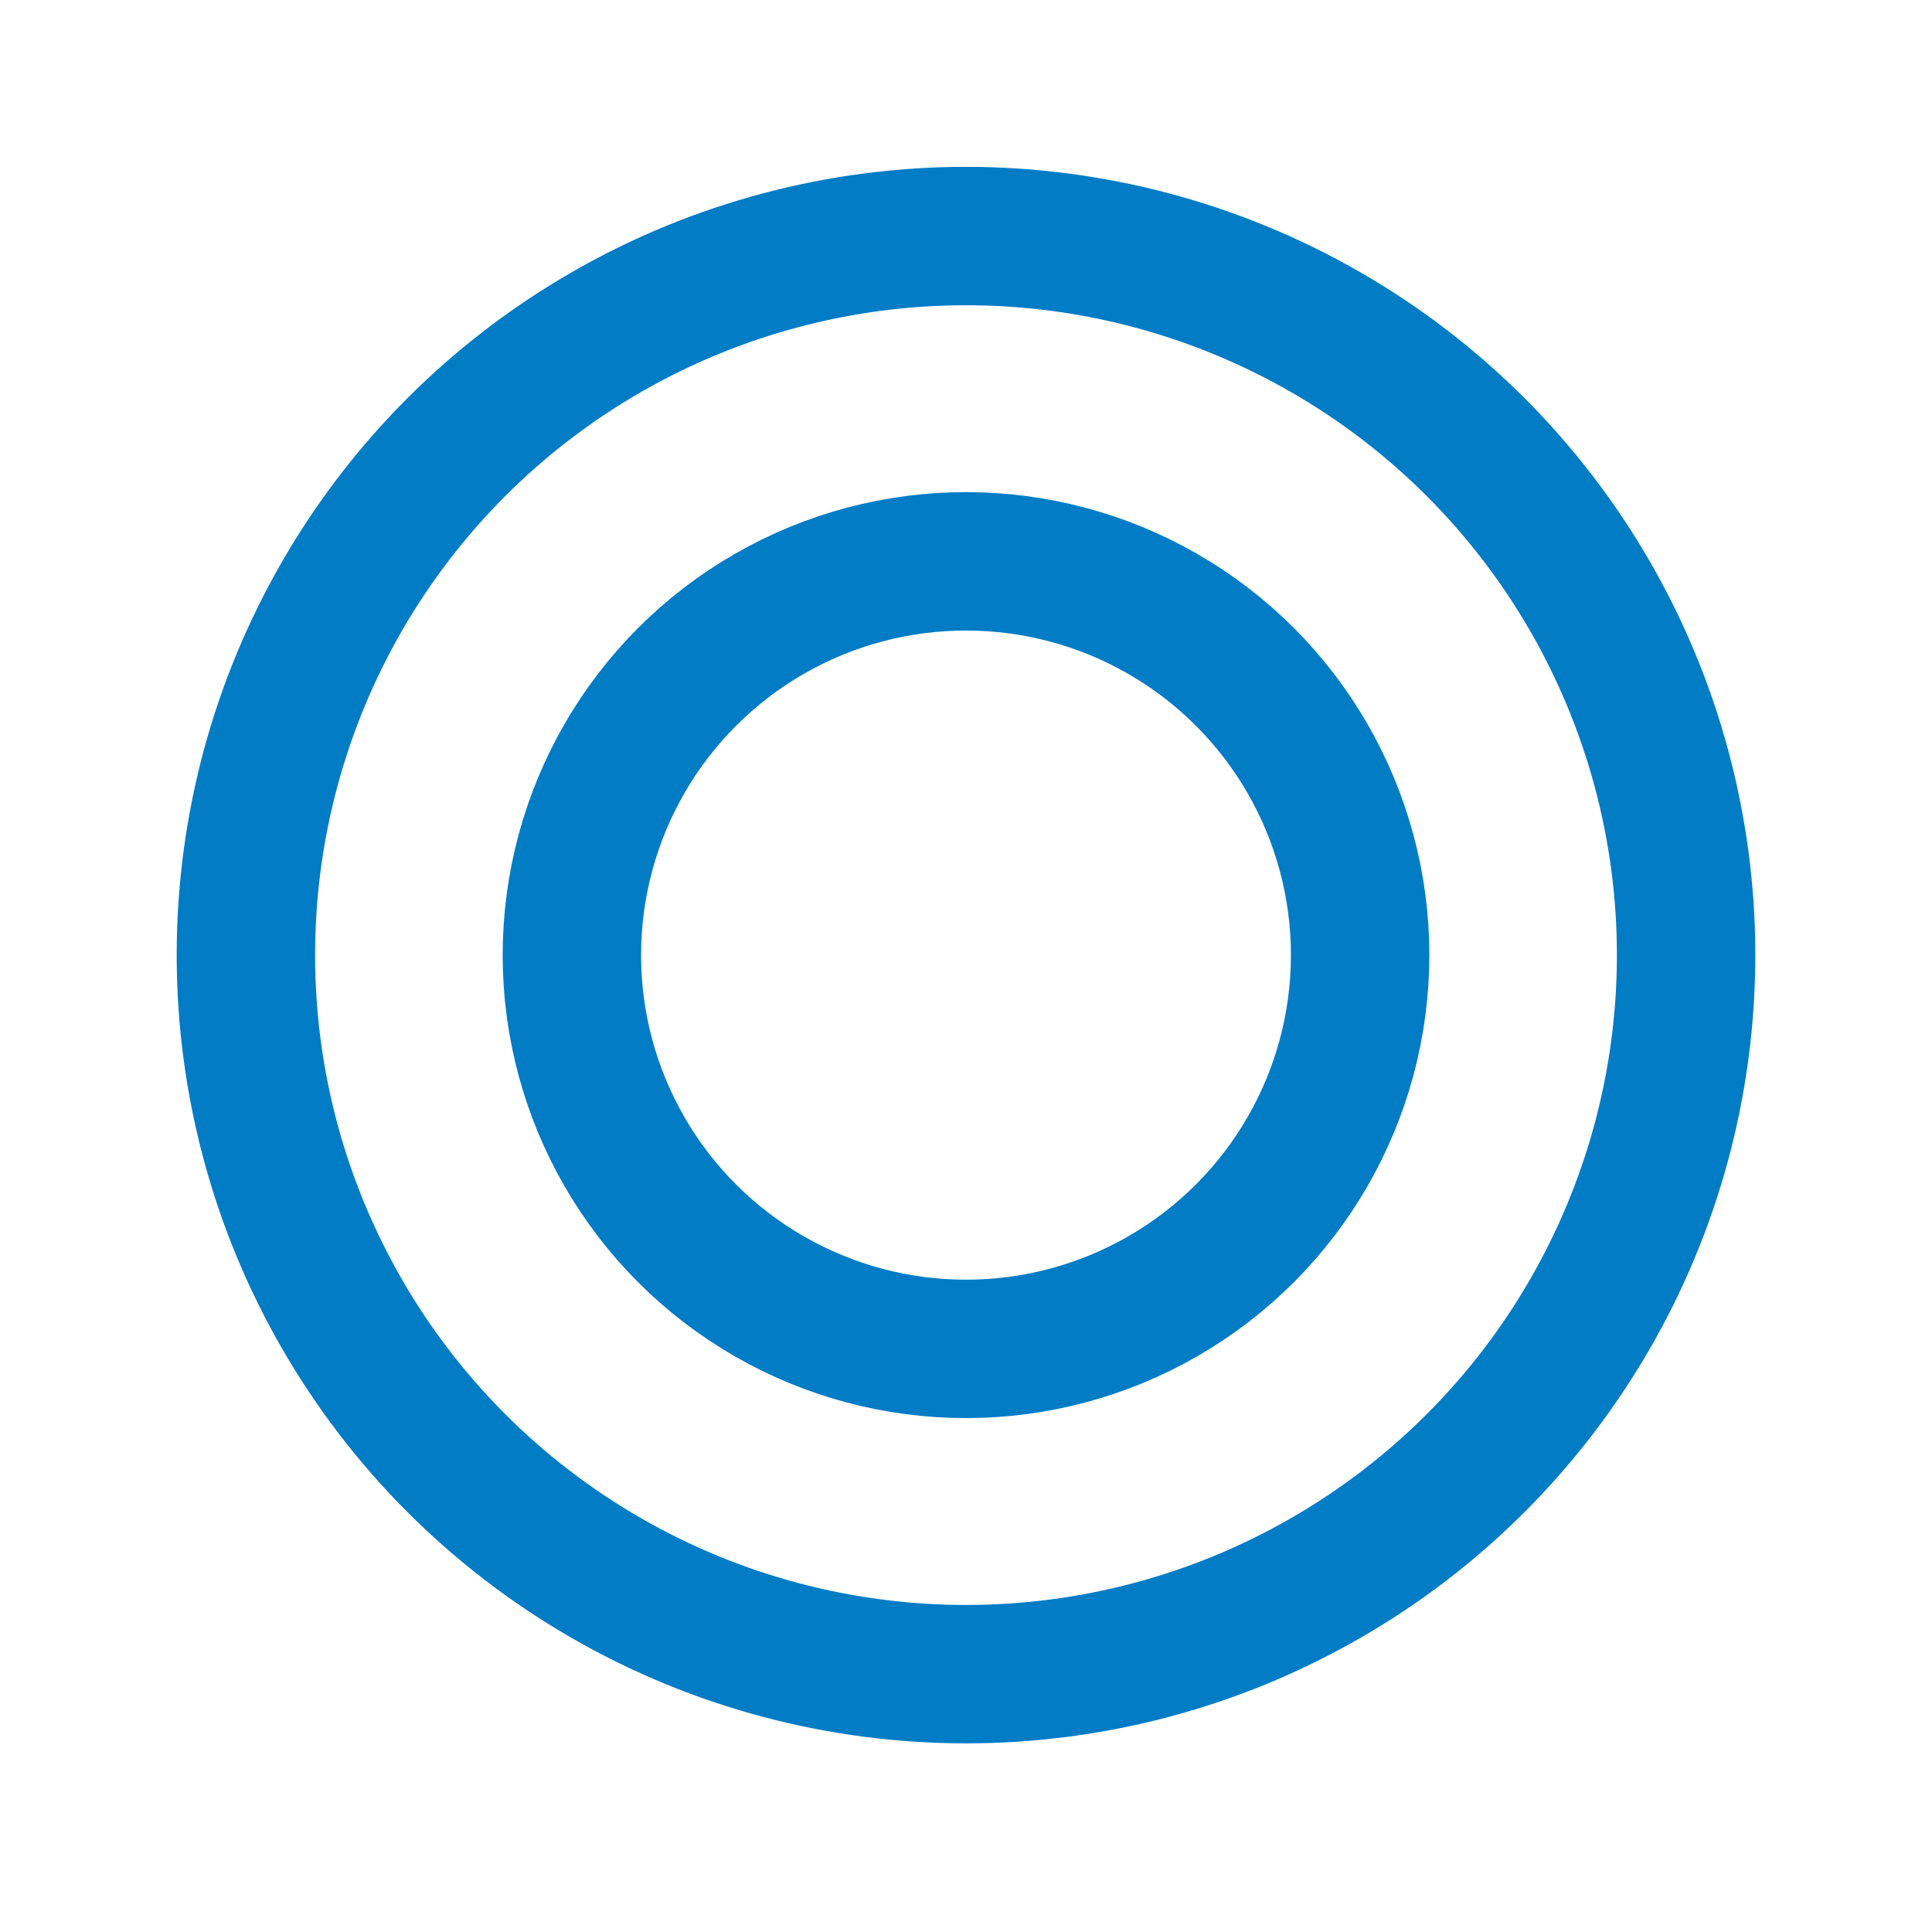 <svg xmlns="http://www.w3.org/2000/svg" viewBox="0 0 55 55"><defs><style>.cls-1{fill:none;stroke:#017cc5;stroke-linecap:round;stroke-linejoin:round;stroke-width:3.94px;}</style></defs><g id="レイヤー_1" data-name="レイヤー 1"><ellipse class="cls-1" cx="27.5" cy="27.19" rx="20.5" ry="20.47"/><ellipse class="cls-1" cx="27.5" cy="27.19" rx="11.22" ry="11.21"/></g></svg>